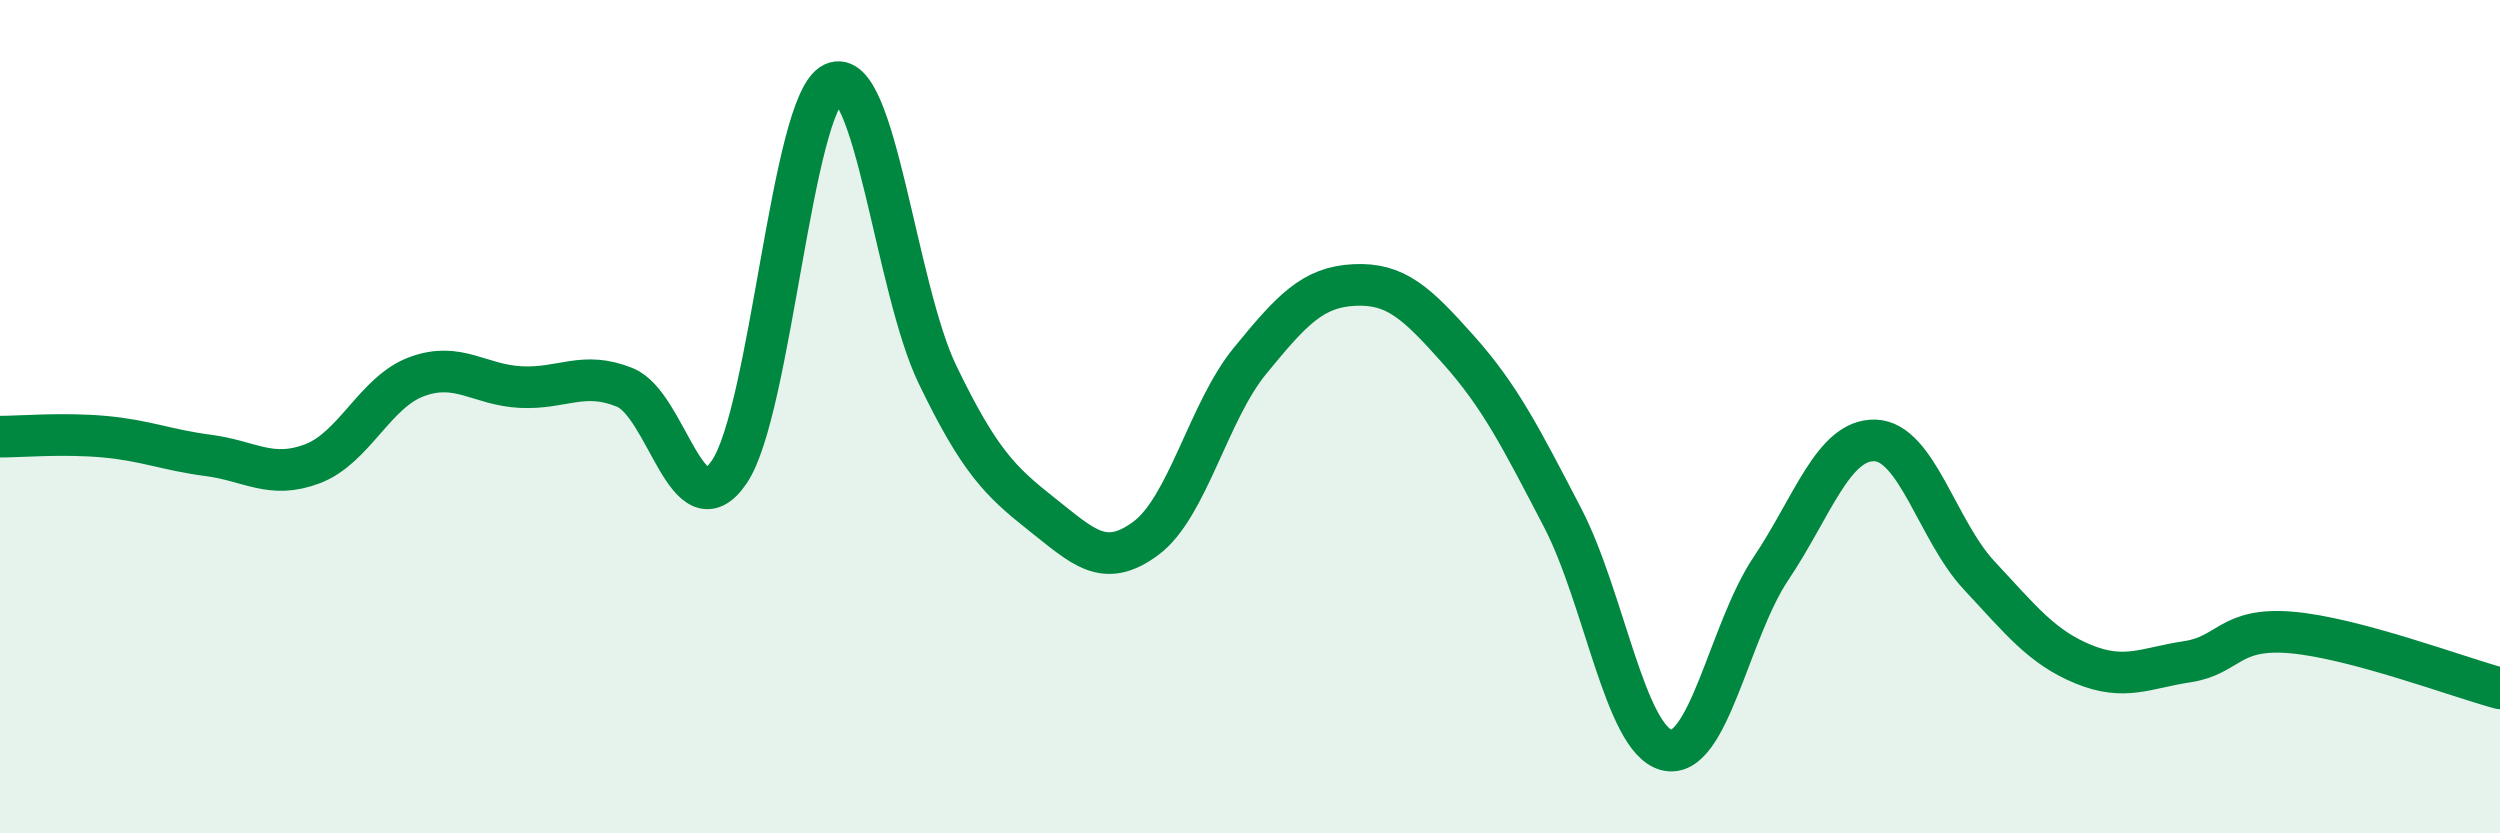 
    <svg width="60" height="20" viewBox="0 0 60 20" xmlns="http://www.w3.org/2000/svg">
      <path
        d="M 0,10.48 C 0.5,10.48 1.5,10.39 2.5,10.48 C 3.5,10.57 4,10.8 5,10.93 C 6,11.06 6.5,11.51 7.5,11.13 C 8.5,10.75 9,9.41 10,9.04 C 11,8.67 11.5,9.24 12.5,9.29 C 13.5,9.34 14,8.89 15,9.3 C 16,9.71 16.5,12.79 17.5,11.33 C 18.5,9.87 19,2.47 20,2 C 21,1.53 21.5,6.92 22.5,8.99 C 23.5,11.06 24,11.55 25,12.34 C 26,13.13 26.5,13.66 27.5,12.92 C 28.5,12.18 29,9.88 30,8.66 C 31,7.44 31.5,6.89 32.5,6.84 C 33.5,6.79 34,7.27 35,8.39 C 36,9.51 36.5,10.5 37.5,12.42 C 38.5,14.34 39,17.75 40,18 C 41,18.25 41.5,15.14 42.5,13.65 C 43.5,12.16 44,10.54 45,10.57 C 46,10.6 46.5,12.74 47.5,13.81 C 48.5,14.88 49,15.53 50,15.94 C 51,16.35 51.5,16.03 52.5,15.88 C 53.5,15.73 53.5,15.05 55,15.18 C 56.5,15.31 59,16.25 60,16.52L60 20L0 20Z"
        fill="#008740"
        opacity="0.1"
        stroke-linecap="round"
        stroke-linejoin="round"
      />
      <path
        d="M 0,10.48 C 0.5,10.48 1.5,10.39 2.5,10.48 C 3.5,10.57 4,10.8 5,10.93 C 6,11.06 6.5,11.51 7.5,11.13 C 8.5,10.75 9,9.41 10,9.04 C 11,8.67 11.5,9.24 12.5,9.29 C 13.5,9.34 14,8.89 15,9.3 C 16,9.71 16.5,12.79 17.5,11.33 C 18.5,9.87 19,2.47 20,2 C 21,1.53 21.5,6.92 22.5,8.99 C 23.5,11.06 24,11.55 25,12.34 C 26,13.13 26.5,13.66 27.5,12.92 C 28.5,12.18 29,9.88 30,8.66 C 31,7.44 31.5,6.89 32.5,6.84 C 33.5,6.79 34,7.27 35,8.39 C 36,9.51 36.5,10.5 37.5,12.42 C 38.5,14.34 39,17.75 40,18 C 41,18.25 41.5,15.14 42.5,13.65 C 43.5,12.16 44,10.54 45,10.57 C 46,10.6 46.5,12.74 47.5,13.81 C 48.5,14.88 49,15.53 50,15.94 C 51,16.35 51.5,16.03 52.5,15.88 C 53.5,15.73 53.5,15.05 55,15.18 C 56.5,15.31 59,16.25 60,16.52"
        stroke="#008740"
        stroke-width="1"
        fill="none"
        stroke-linecap="round"
        stroke-linejoin="round"
      />
    </svg>
  